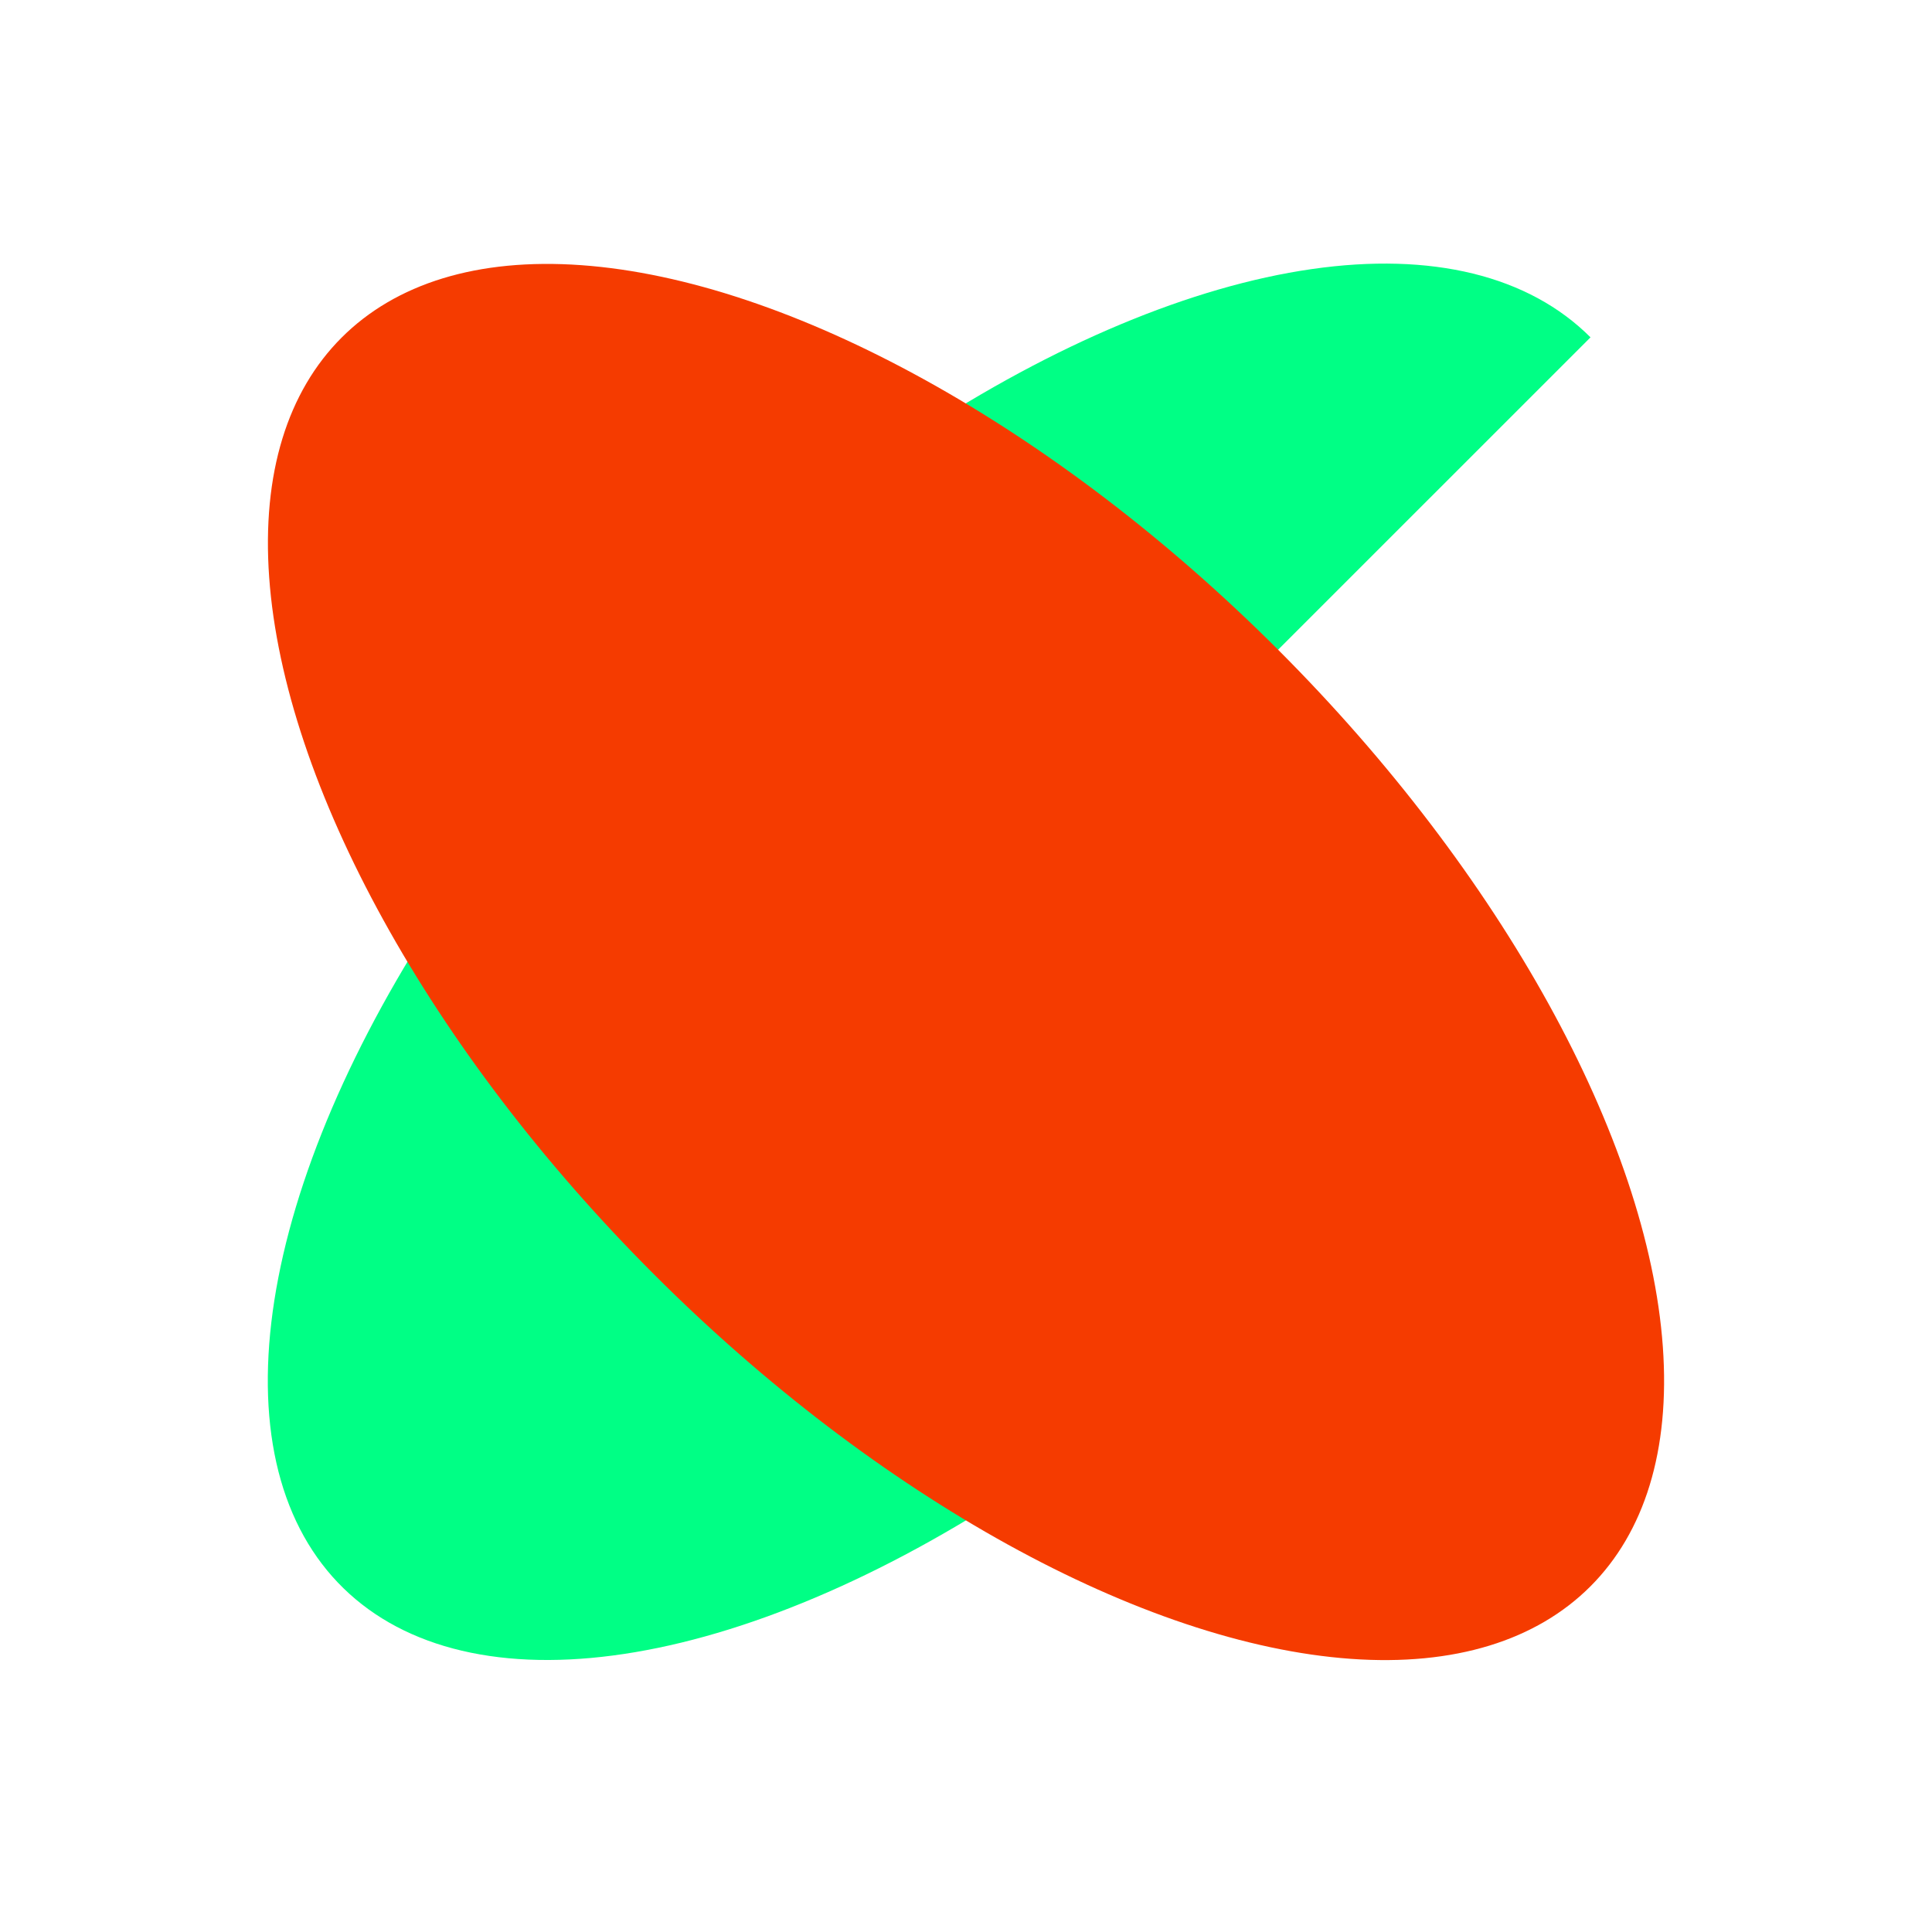 <?xml version="1.0" encoding="UTF-8"?> <svg xmlns="http://www.w3.org/2000/svg" width="33" height="33" viewBox="0 0 33 33" fill="none"> <path d="M21.833 21.762C19.724 23.871 17.349 25.621 15.008 26.789C12.668 27.957 10.468 28.491 8.686 28.324C6.904 28.157 5.621 27.296 4.998 25.85C4.375 24.404 4.44 22.437 5.186 20.2C5.932 17.962 7.325 15.553 9.188 13.278C11.052 11.004 13.302 8.965 15.655 7.419C18.007 5.874 20.357 4.891 22.406 4.596C24.455 4.301 26.112 4.707 27.167 5.762L16.5 16.428L21.833 21.762Z" fill="#00FF85"></path> <ellipse cx="7.542" cy="15.085" rx="7.542" ry="15.085" transform="matrix(0.707 -0.707 -0.707 -0.707 21.833 32.429)" fill="#F53B00"></ellipse> </svg> 